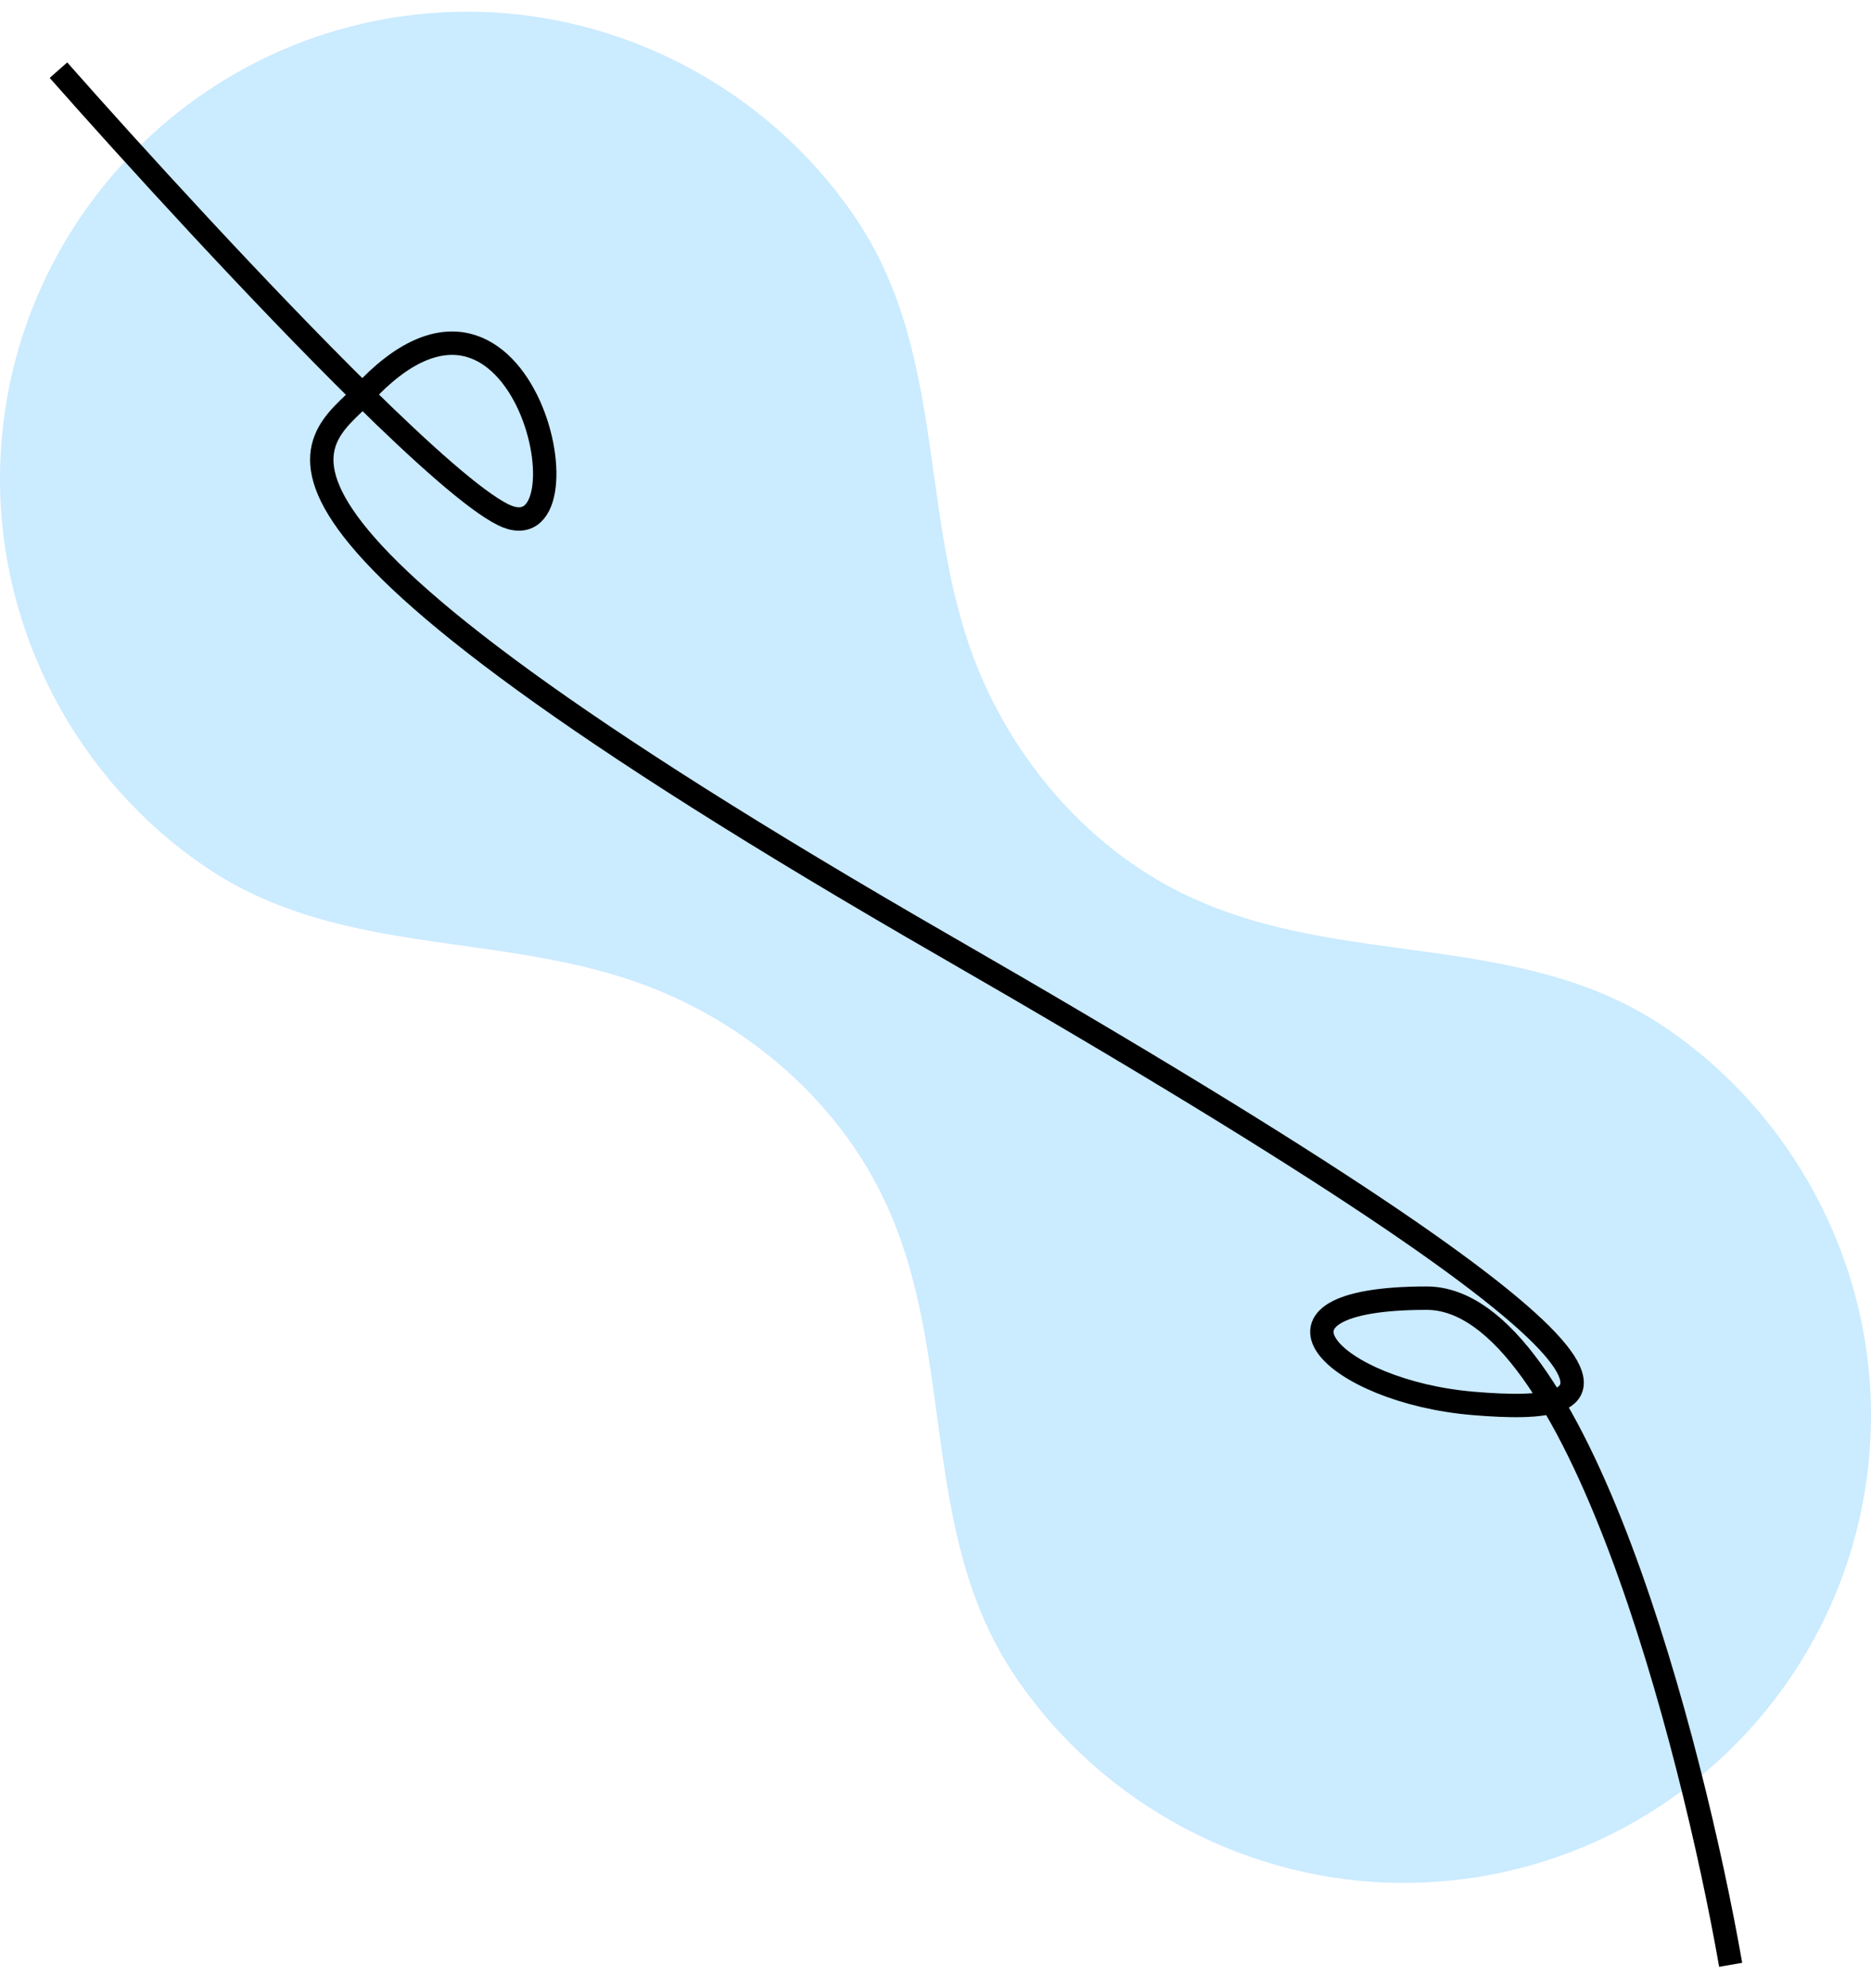 <svg width="80" height="85" viewBox="0 0 80 85" fill="none" xmlns="http://www.w3.org/2000/svg">
<path d="M50.861 38.342C46.895 36.485 43.756 33.041 42.001 29.03C39.147 22.507 40.649 15.292 36.545 9.262C32.849 3.827 26.578 0.5 20.003 0.5C14.478 0.5 9.478 2.739 5.859 6.359C2.239 9.979 0 14.979 0 20.504C0 27.08 3.322 33.35 8.762 37.047C14.787 41.147 22.006 39.649 28.529 42.503C32.539 44.258 35.983 47.397 37.84 51.363C40.926 57.943 39.245 65.516 43.418 71.685C47.111 77.153 53.401 80.5 59.997 80.5C65.522 80.5 70.522 78.261 74.141 74.641C77.761 71.021 80 66.021 80 60.496C80 53.896 76.653 47.609 71.185 43.916C65.013 39.747 57.444 41.424 50.865 38.338L50.861 38.342Z" fill="#CBEBFF"/>
<path d="M2.5 3C5.649 6.569 11.098 12.543 15.5 16.878M15.5 16.878C18.088 19.426 20.315 21.408 21.5 22C25.5 24 22.5 9.255 15.5 16.878ZM15.5 16.878C13.5 19 7.5 21.5 40.5 40.5C73.5 59.5 69 60.5 63 60C57 59.5 53 55.5 61 55.5C67.4 55.5 72.333 74.5 74 84" stroke="black"/>
</svg>
